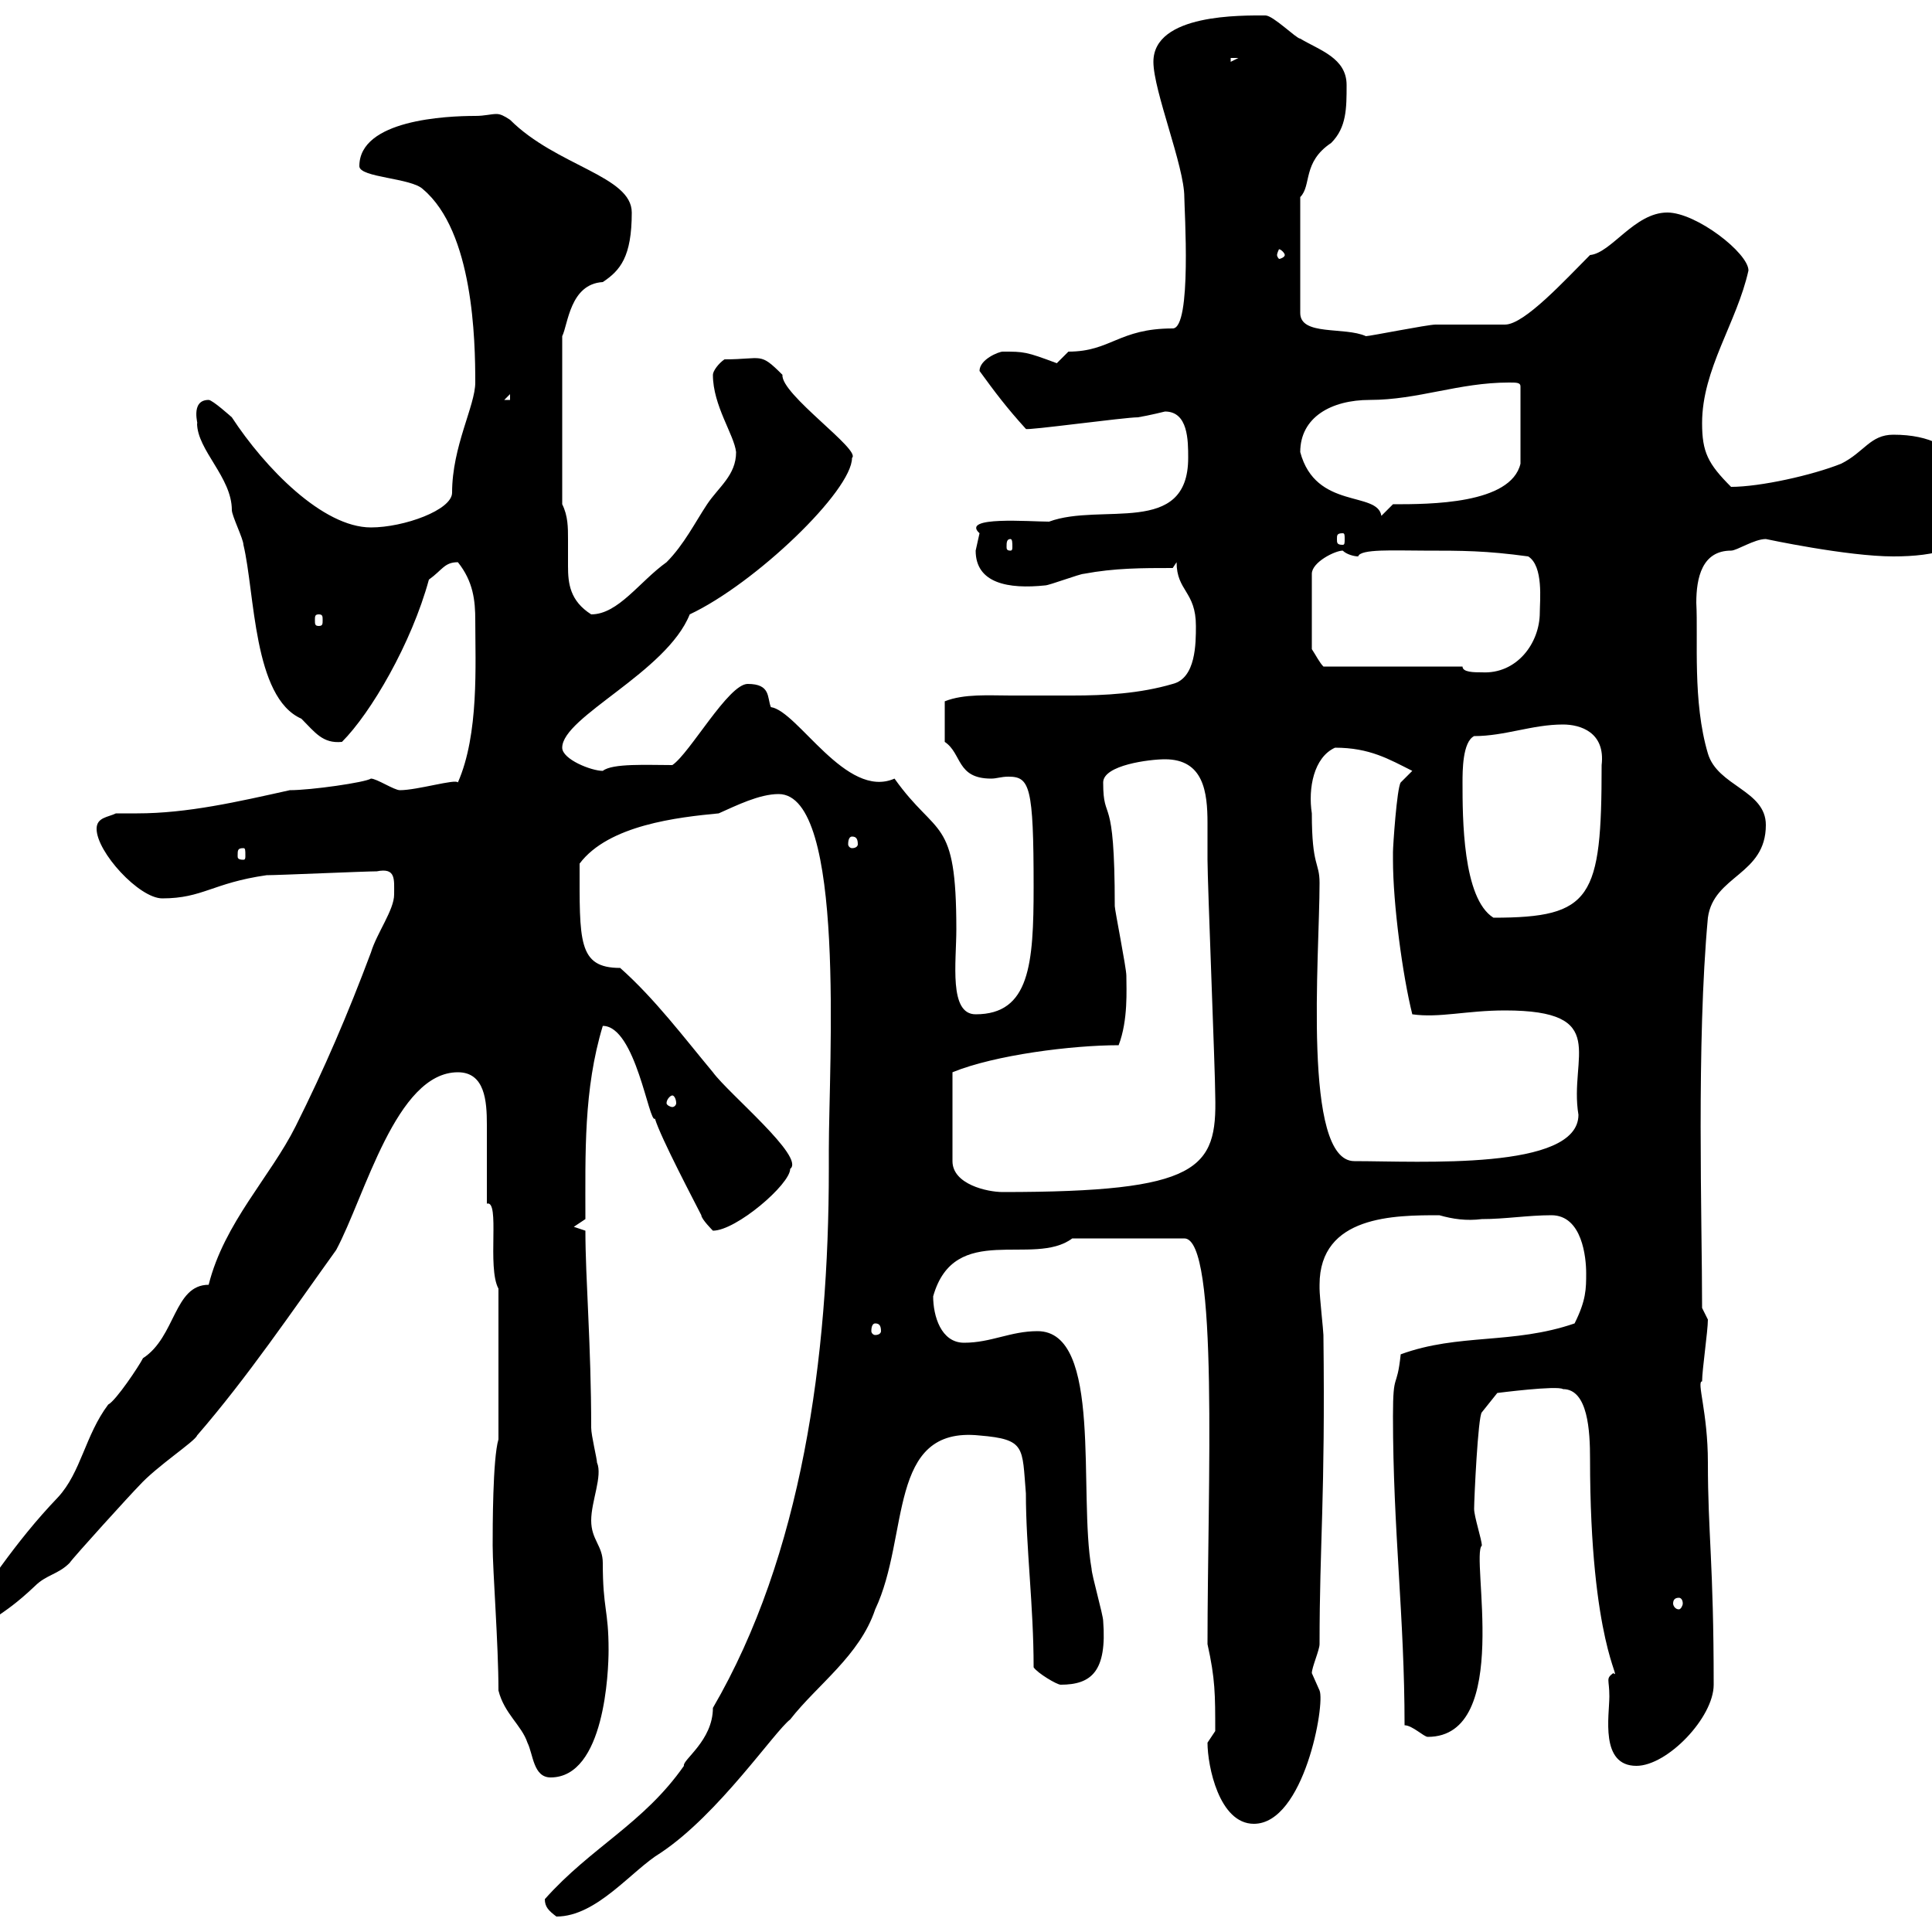 <svg xmlns="http://www.w3.org/2000/svg" xmlns:xlink="http://www.w3.org/1999/xlink" width="300" height="300"><path d="M84.60 294.90C84.60 296.10 85.20 296.70 86.40 297.60C92.70 297.60 98.10 290.40 102.60 287.70C111.60 281.70 120.30 268.80 122.70 267C126.90 261.60 133.50 257.10 135.90 249.90C141.30 238.50 137.70 221.40 152.10 222.90C159.30 223.50 158.70 224.70 159.30 231.90C159.30 240.30 160.50 249.30 160.50 258.90C161.10 259.80 164.10 261.60 164.70 261.60C169.50 261.60 171.90 259.50 171.30 251.70C171.30 250.80 169.50 244.50 169.50 243.60C167.40 231.90 171.30 206.70 161.10 206.70C156.90 206.70 153.90 208.50 149.70 208.50C146.10 208.50 144.90 204.30 144.90 201.30C148.20 189.60 160.50 196.80 166.50 192.30L183.90 192.30C189.30 192.30 187.50 230.70 187.50 255.30C188.70 260.70 188.70 263.10 188.70 268.80C188.70 268.80 187.50 270.60 187.50 270.60C187.50 274.20 189.30 283.20 194.70 283.20C202.50 283.20 205.80 264.60 204.90 262.50C204.90 262.50 203.70 259.80 203.70 259.80C203.70 258.90 204.90 256.20 204.90 255.30C204.90 239.40 205.80 232.80 205.50 207.30C205.50 206.70 204.90 201.30 204.90 200.10C204.90 200.10 204.90 200.10 204.90 199.50C204.90 188.70 216.60 188.70 223.50 188.70C225.60 189.30 227.70 189.60 230.10 189.30C233.70 189.30 237.30 188.70 240.90 188.70C245.70 188.70 246.30 195.30 246.30 197.70C246.30 200.10 246.30 201.90 244.50 205.50C234.90 208.80 226.50 207 217.50 210.30C216.90 216 216.30 212.70 216.30 219.90C216.30 237.60 218.10 251.10 218.10 267.90C219.30 267.90 221.10 269.70 221.70 269.70C234.90 269.70 228.30 241.50 230.10 240C230.10 239.10 228.90 235.50 228.90 234.30C228.90 232.80 229.50 219.90 230.10 219.30L232.50 216.30C232.50 216.30 241.80 215.10 242.70 215.70C246.60 215.70 246.90 222.30 246.90 226.50C246.90 255.30 252 261 250.50 259.80C249.30 260.70 249.90 260.70 249.90 263.40C249.90 266.40 248.40 274.20 254.10 274.20C258.90 274.20 266.10 266.70 266.10 261.60C266.10 242.70 265.20 238.20 265.20 227.10C265.20 219.30 263.40 214.50 264.30 214.50C264.30 212.70 265.20 206.70 265.20 204.90L264.30 203.10C264.30 189.30 263.40 162 265.20 142.50C266.10 135.90 274.20 135.90 274.20 128.10C274.20 122.70 266.70 122.10 265.20 117C262.80 108.90 263.70 99.30 263.40 93.60C263.40 89.70 264.30 85.50 268.80 85.50C269.70 85.50 272.40 83.70 274.20 83.70C274.20 83.70 286.80 86.40 294 86.40C300.30 86.40 306.60 85.20 306.60 80.10C306.60 75.90 305.70 67.50 294 67.50C290.40 67.50 289.50 70.20 285.90 72C281.40 73.80 273.30 75.60 268.80 75.60C265.20 72 264.30 70.20 264.30 65.70C264.30 57.30 269.70 50.10 271.50 42C271.50 39.30 263.40 33 258.90 33C253.80 33 250.20 39.30 246.90 39.60C243 43.50 236.70 50.40 233.70 50.40C232.50 50.40 223.50 50.40 222.90 50.40C221.70 50.40 212.70 52.20 212.10 52.20C208.80 50.70 201.90 52.20 201.90 48.60L201.90 30.60C203.70 28.80 202.20 25.20 206.70 22.20C209.10 19.80 209.10 16.80 209.10 13.20C209.10 9 204.90 7.80 201.90 6C201.30 6 197.70 2.40 196.50 2.40C192.90 2.40 179.10 2.10 179.10 9.60C179.10 14.10 183.90 25.80 183.90 30.60C183.90 32.40 185.10 51 182.10 51C173.70 51 172.50 54.60 165.90 54.60C165.90 54.60 164.10 56.40 164.10 56.40C159.30 54.60 159 54.60 155.70 54.60C155.10 54.60 152.10 55.80 152.10 57.60C154.50 60.90 156.30 63.30 159.30 66.60C159.30 66.90 174.60 64.80 176.70 64.80C178.50 64.50 180.90 63.90 180.90 63.90C184.50 63.90 184.50 68.40 184.50 71.10C184.50 83.40 171 78 162.90 81C159.90 81 149.10 80.10 152.10 82.80C152.10 82.80 151.50 85.50 151.50 85.50C151.50 90.60 156.60 91.50 162.30 90.90C162.90 90.90 167.70 89.10 168.30 89.10C173.10 88.20 177.30 88.20 182.10 88.20L182.70 87.30C182.70 91.80 185.70 91.80 185.70 97.20C185.70 99.90 185.70 105.30 182.10 106.20C177 107.70 171.60 108 166.50 108C163.50 108 160.20 108 156.90 108C153.60 108 149.70 107.70 146.70 108.90L146.70 115.20C149.40 117 148.50 120.90 153.90 120.90C154.80 120.90 155.40 120.60 156.60 120.60C159.90 120.60 160.50 122.10 160.50 137.70C160.50 149.70 159.90 157.50 151.50 157.50C147.30 157.50 148.50 149.40 148.50 144.30C148.50 126.60 145.50 130.20 138.90 120.90C131.40 124.20 123.90 110.40 119.70 109.80C119.10 108.30 119.70 106.20 116.10 106.20C113.10 106.20 107.10 117 104.40 118.80C100.50 118.80 95.10 118.50 93.60 119.70C91.80 119.70 87.30 117.90 87.30 116.10C87.30 111.30 103.50 104.40 107.10 95.40C117.30 90.60 132.30 76.20 132.30 71.10C133.80 69.90 121.20 61.20 121.50 58.20C117.90 54.60 118.50 55.80 112.50 55.80C111.60 56.40 110.70 57.60 110.70 58.20C110.70 63 114 67.50 114.30 70.20C114.30 73.80 111.60 75.60 109.80 78.30C108 81 106.20 84.60 103.50 87.30C99.30 90.30 96 95.40 91.80 95.40C88.50 93.30 88.20 90.60 88.20 87.90C88.20 86.40 88.20 85.20 88.20 83.70C88.20 81.90 88.20 80.10 87.30 78.30L87.30 52.20C88.20 50.40 88.50 44.10 93.60 43.80C96.30 42 98.10 39.90 98.10 33C98.10 27.30 86.40 25.80 79.20 18.60C78.30 18 77.70 17.70 77.10 17.70C76.20 17.70 75.30 18 73.80 18C69.30 18 55.80 18.60 55.80 25.80C55.80 27.60 63.90 27.60 65.70 29.40C73.50 36 73.80 52.80 73.80 59.40C73.80 63 70.20 69.30 70.20 76.50C70.20 79.20 62.70 81.90 57.60 81.90C50.10 81.90 41.10 72.60 36 64.80C36 64.80 33 62.10 32.40 62.10C29.40 62.10 30.90 66.30 30.60 65.70C30.60 69.90 36 74.10 36 79.20C36 80.10 37.80 83.70 37.80 84.60C39.60 92.10 39.30 108.30 46.80 111.60C48.90 113.70 50.10 115.50 53.10 115.20C57.60 110.70 63.90 99.90 66.60 90C68.70 88.50 69 87.30 71.10 87.30C73.50 90.30 73.80 93.30 73.80 96.30C73.80 103.20 74.40 114 71.10 121.50C70.80 120.90 64.80 122.70 62.10 122.70C61.20 122.70 58.50 120.90 57.60 120.90C56.70 121.50 48.30 122.70 45 122.70C36.90 124.50 29.10 126.30 21.30 126.30C20.10 126.30 18.90 126.30 18 126.30C16.80 126.90 15 126.90 15 128.70C15 132.30 21.60 139.50 25.20 139.50C31.50 139.50 33 137.10 41.40 135.90C43.20 135.90 56.70 135.30 58.50 135.30C61.50 134.70 61.20 136.50 61.20 138.90C61.20 141.30 58.50 144.90 57.60 147.90C54 157.50 50.40 165.90 45.90 174.90C42 182.70 34.80 189.90 32.40 199.50C27 199.50 27.30 207.60 22.20 210.90C21.60 212.10 18 217.50 16.80 218.10C13.20 222.90 12.60 228.60 9 232.50C2.10 239.70-2.10 246.60-7.20 253.50C-7.20 254.70-6.30 255.60-4.80 255.30C-1.20 250.50-0.30 251.70 5.40 246.30C7.20 244.50 9 244.50 10.80 242.70C11.40 241.80 20.40 231.90 21.60 230.70C24.30 227.70 30.30 223.80 30.60 222.90C38.40 213.90 45.30 203.70 52.20 194.10C56.70 185.70 61.50 166.50 71.10 166.50C75.30 166.50 75.60 171 75.60 174.60C75.60 177.30 75.60 181.80 75.60 186.90C77.70 186.30 75.60 196.80 77.40 200.10L77.40 223.50C76.50 226.50 76.50 237.30 76.50 240C76.50 243.90 77.40 255.30 77.40 262.50C78.30 266.10 81 267.90 81.90 270.60C82.80 272.40 82.80 276 85.50 276C93.90 276 94.50 259.50 94.50 256.20C94.50 249.90 93.60 249.90 93.60 242.70C93.60 240 91.80 239.10 91.80 236.10C91.80 233.10 93.60 229.20 92.70 227.10C92.70 226.50 91.80 222.90 91.80 221.70C91.80 208.80 90.90 198.60 90.90 191.10L89.10 190.50L90.90 189.30C90.90 179.10 90.60 169.20 93.60 159.30C98.70 159.30 100.80 174.60 101.70 173.70C102.60 176.70 108 186.90 108.90 188.70C108.90 189.30 110.70 191.10 110.70 191.10C114.30 191.10 122.70 183.90 122.70 181.50C125.10 179.70 113.10 169.80 110.70 166.50C106.20 161.10 101.70 155.10 96.30 150.30C89.70 150.30 90 146.10 90 134.10C94.50 128.10 105.30 126.90 111.60 126.30C114.30 125.10 117.90 123.30 120.90 123.30C131.40 123.30 128.70 165.30 128.70 178.50L128.70 181.50C128.70 210.90 124.50 241.50 110.70 265.20C110.70 270.30 105.90 273.30 106.20 274.20C99.90 283.20 91.80 286.80 84.60 294.90ZM260.70 248.10C261 248.10 261.30 248.40 261.30 249C261.30 249.30 261 249.90 260.70 249.90C260.10 249.90 259.80 249.30 259.80 249C259.80 248.40 260.10 248.10 260.70 248.10ZM135.90 205.50C136.50 205.50 136.80 205.80 136.80 206.70C136.80 207 136.50 207.30 135.90 207.30C135.60 207.30 135.30 207 135.30 206.70C135.30 205.80 135.60 205.50 135.90 205.50ZM147.90 166.50C154.50 163.80 166.50 162.30 173.70 162.30C175.20 158.40 174.90 153.60 174.90 151.50C174.90 150.30 173.10 141.30 173.10 140.70C173.10 122.40 171.30 128.10 171.30 121.50C171.30 118.80 178.50 117.90 180.90 117.90C186.90 117.90 187.50 123 187.50 127.80C187.50 129.90 187.50 132 187.50 133.50C187.50 137.10 188.70 166.50 188.70 170.10C189 181.50 186.30 185.10 155.70 185.10C153.30 185.10 147.90 183.90 147.90 180.30ZM203.70 126.30C203.10 122.40 204 117.60 207.30 116.10C212.70 116.10 215.70 117.90 219.30 119.70L217.50 121.50C216.90 122.40 216.30 131.40 216.30 132.30C216.30 132.30 216.30 133.50 216.30 133.50C216.30 140.40 217.80 151.50 219.30 157.50C223.50 158.10 227.70 156.90 233.70 156.90C250.20 156.90 243.60 164.10 245.10 173.10C245.10 181.80 220.50 180.30 210.30 180.30C202.20 180.30 204.90 148.50 204.90 137.10C204.90 133.80 203.70 134.70 203.70 126.30ZM104.40 170.10C104.70 170.10 105 170.70 105 171.30C105 171.60 104.70 171.90 104.40 171.90C104.10 171.90 103.50 171.60 103.50 171.30C103.50 170.70 104.10 170.10 104.40 170.10ZM227.10 121.50C227.10 119.70 227.10 115.20 228.90 114.30C233.70 114.30 237.90 112.50 242.70 112.50C245.40 112.50 249.30 113.70 248.70 118.80C248.70 139.50 247.20 142.50 231.90 142.50C227.10 139.50 227.10 126.90 227.10 121.50ZM37.80 131.70C38.10 131.70 38.10 132 38.10 132.90C38.10 133.20 38.10 133.50 37.80 133.50C36.90 133.50 36.90 133.20 36.90 132.90C36.90 132 36.90 131.70 37.80 131.70ZM132.30 129.90C132.90 129.90 133.20 130.20 133.20 131.10C133.20 131.40 132.90 131.70 132.30 131.70C132 131.70 131.70 131.40 131.70 131.10C131.70 130.20 132 129.90 132.30 129.90ZM227.10 103.50L205.50 103.50C204.90 102.90 204.30 101.70 203.70 100.80L203.70 89.10C203.70 87.30 207.30 85.50 208.50 85.50C209.10 86.10 210.30 86.40 210.90 86.40C211.20 85.20 216.60 85.50 221.10 85.50C227.10 85.50 230.70 85.50 237.30 86.40C239.70 87.90 239.10 93.30 239.10 95.10C239.10 99.90 235.50 104.70 230.10 104.40C228.90 104.40 227.10 104.40 227.10 103.50ZM49.50 95.40C50.10 95.40 50.10 95.70 50.10 96.30C50.10 96.90 50.10 97.20 49.50 97.20C48.90 97.20 48.90 96.90 48.90 96.30C48.90 95.70 48.90 95.40 49.50 95.40ZM156.90 83.70C157.20 83.70 157.20 84.30 157.20 84.90C157.20 85.20 157.20 85.50 156.90 85.50C156.30 85.50 156.30 85.20 156.30 84.90C156.30 84.30 156.30 83.70 156.90 83.70ZM208.50 82.80C208.80 82.80 208.80 83.10 208.80 83.70C208.80 84.30 208.80 84.60 208.50 84.60C207.60 84.60 207.60 84.30 207.60 83.70C207.60 83.10 207.60 82.80 208.50 82.80ZM201.90 70.20C201.90 64.80 206.70 62.10 212.70 62.10C220.20 62.10 226.50 59.40 234.30 59.40C235.50 59.40 236.10 59.40 236.10 60L236.10 72C234.60 78.30 222 78.30 216.30 78.30L214.50 80.10C213.90 76.20 204.30 79.20 201.90 70.20ZM79.20 61.20L79.20 62.10L78.30 62.10ZM199.50 39.60C199.50 39.90 198.90 40.20 198.60 40.20C198.60 40.20 198.30 39.90 198.30 39.60C198.30 39.30 198.60 38.70 198.60 38.70C198.90 38.70 199.50 39.30 199.50 39.60ZM191.10 9L192.30 9L191.10 9.60Z"/></svg>